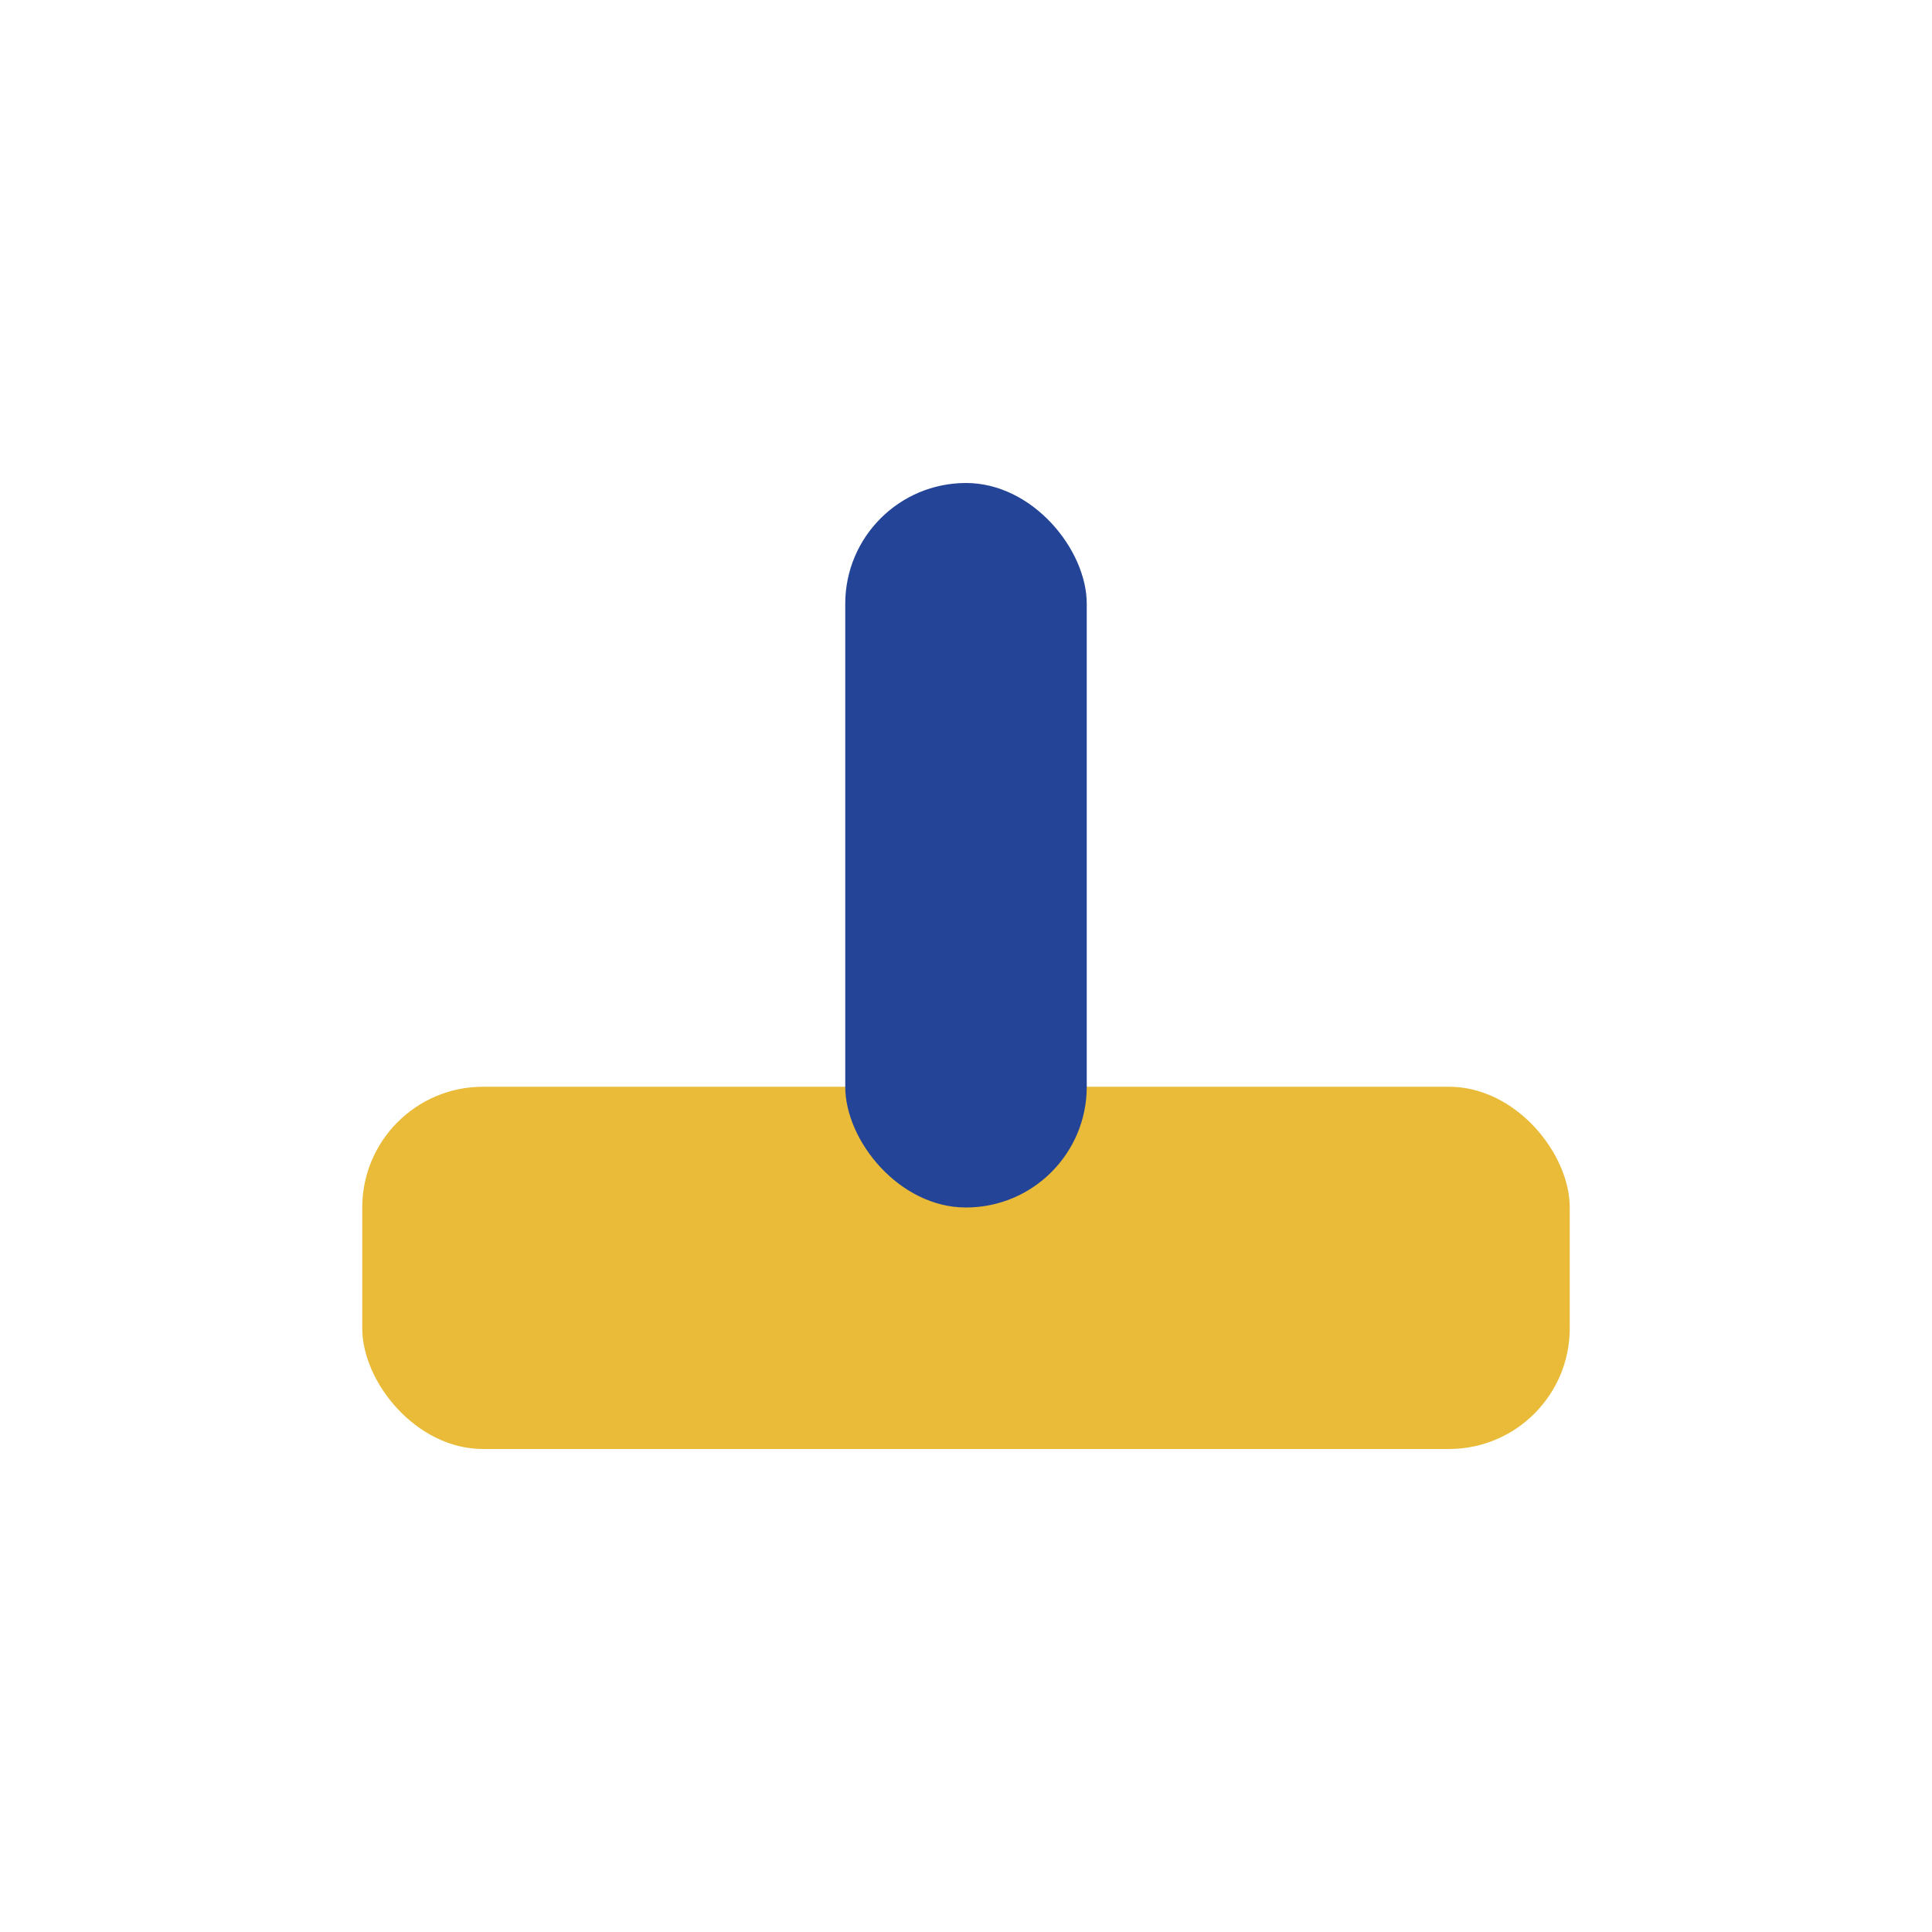 <?xml version="1.0" encoding="UTF-8"?>
<svg xmlns="http://www.w3.org/2000/svg" width="32" height="32" viewBox="0 0 32 32"><rect x="6" y="18" width="20" height="6" rx="2" fill="#E9BB38"/><rect x="14" y="8" width="4" height="12" rx="2" fill="#234497"/></svg>
